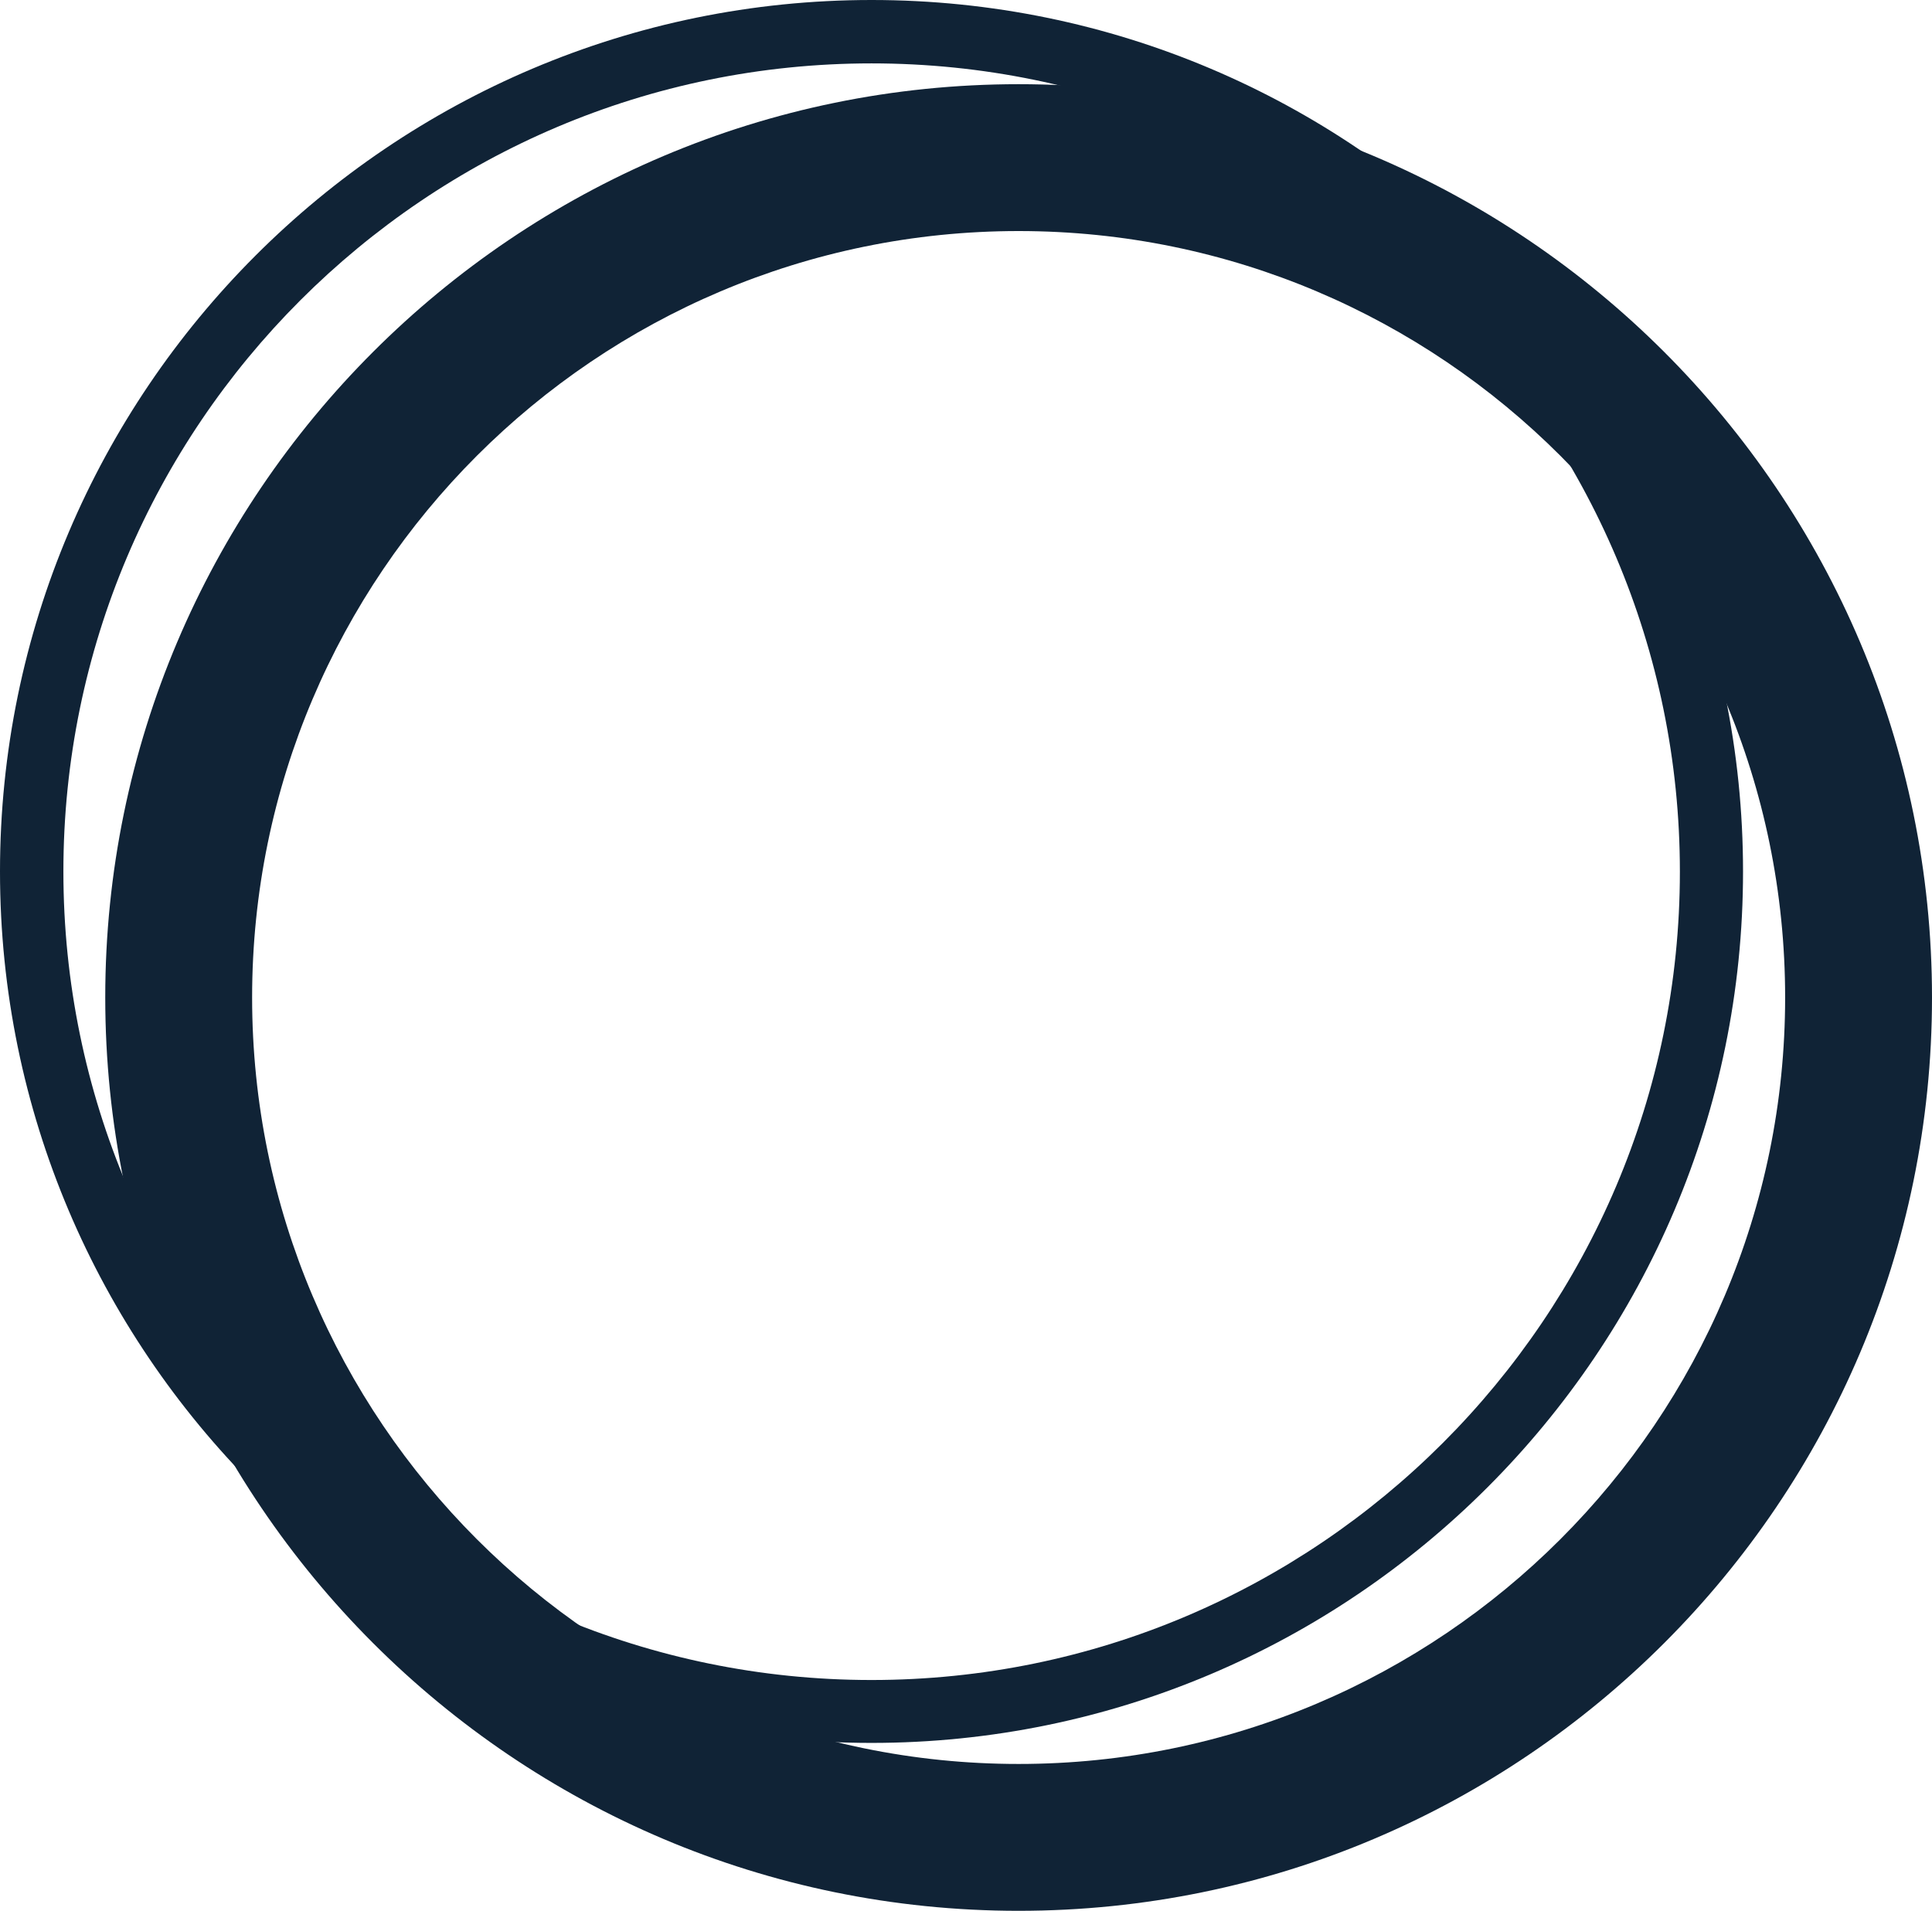 <svg xmlns="http://www.w3.org/2000/svg" id="Calque_2" data-name="Calque 2" viewBox="0 0 79.85 78.98"><defs><style>      .cls-1 {        fill: #102336;        stroke-width: 0px;      }    </style></defs><g id="Calque_1-2" data-name="Calque 1"><path class="cls-1" d="m36.02,0C16.16,0,0,16.16,0,36.02s16.16,36.02,36.02,36.02,36.02-16.16,36.02-36.02S55.89,0,36.02,0Zm0,2.62c18.42,0,33.41,14.99,33.41,33.41s-14.99,33.41-33.41,33.41S2.62,54.44,2.62,36.02,17.6,2.62,36.02,2.62Z"></path><path class="cls-1" d="m42.1,78.98c-20.82,0-37.75-16.93-37.75-37.75S21.28,3.48,42.1,3.48s37.75,16.93,37.75,37.75-16.93,37.75-37.75,37.75Zm0-69.43c-17.47,0-31.68,14.21-31.68,31.68s14.21,31.68,31.68,31.68,31.68-14.21,31.68-31.68-14.21-31.68-31.68-31.68Z"></path></g></svg>